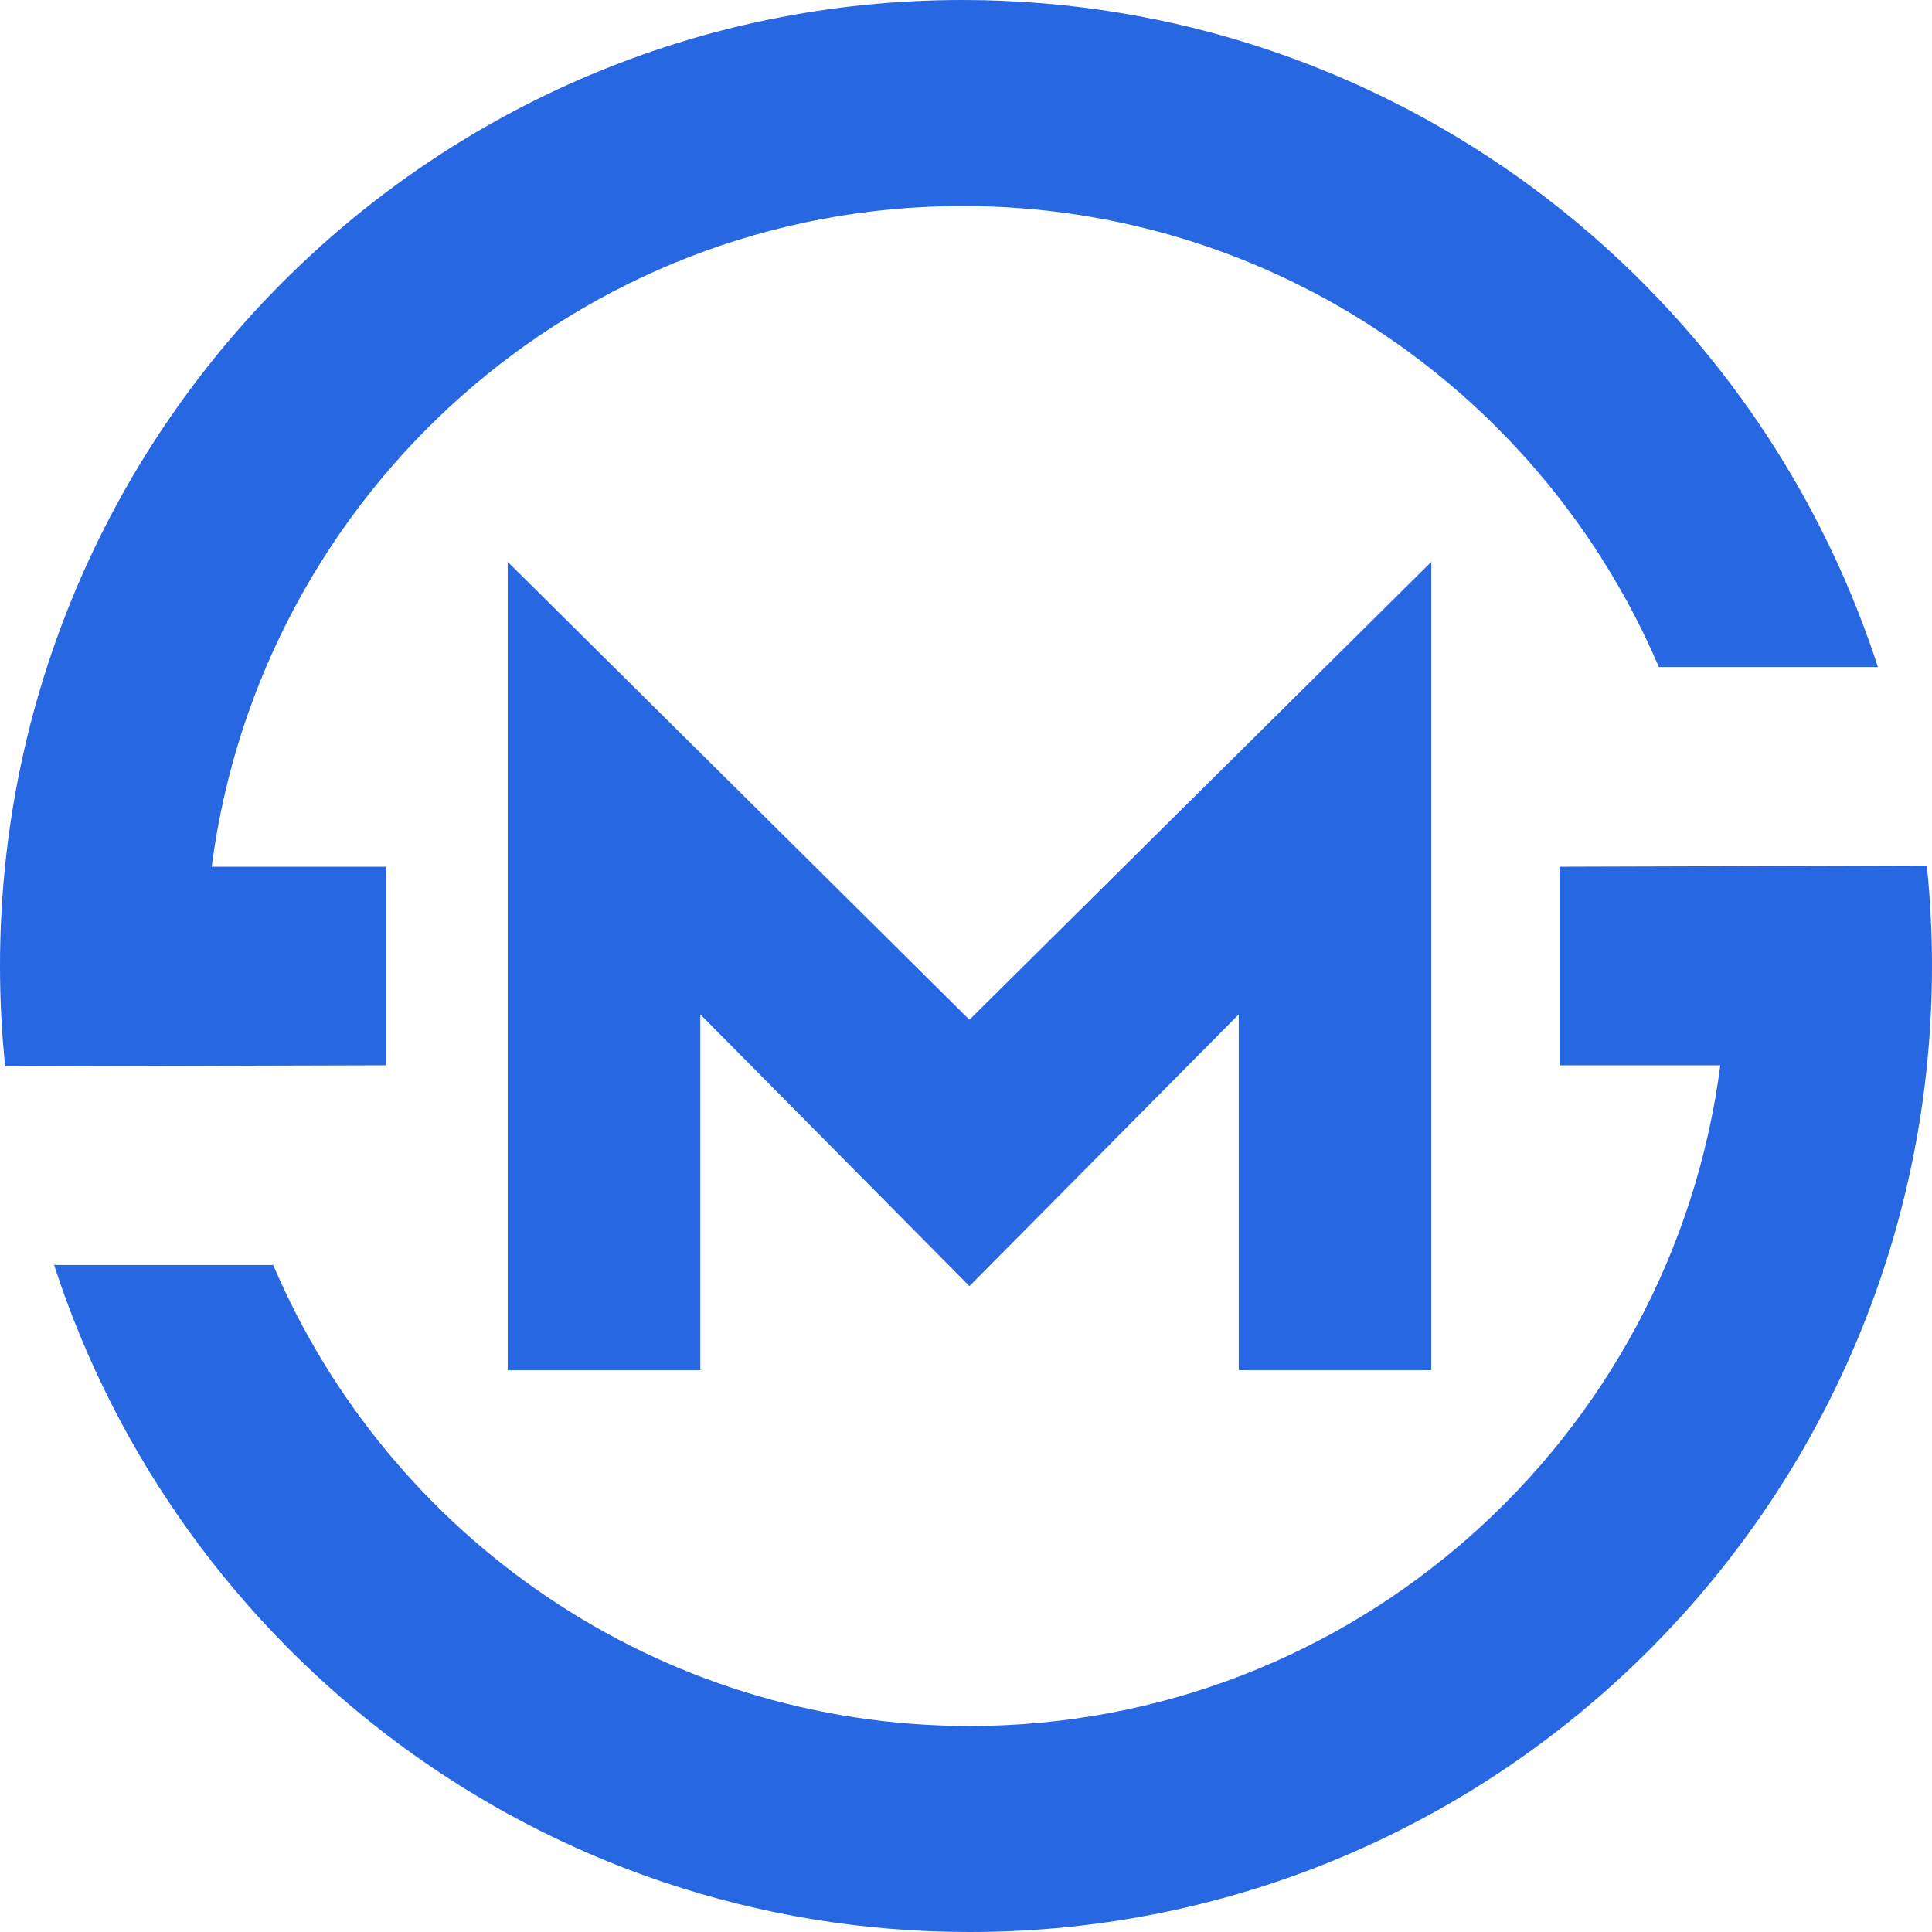 <svg xmlns="http://www.w3.org/2000/svg" width="111" height="111" fill="none"><path fill="#2767E2" d="M22.2 61.205v-11.41H12.162c2.784-21.42 21.034-37.959 43.136-37.959 17.951 0 33.361 10.912 40.01 26.488h12.585C100.686 16.08 79.865 0 55.298 0 24.758 0 0 24.848 0 55.5c0 1.948.1 3.871.297 5.767l21.903-.062Zm88.504-11.472-21.097.063v11.41h9.23c-2.783 21.417-21.034 37.96-43.135 37.96-17.952 0-33.362-10.914-40.008-26.49H3.107C10.315 94.92 31.135 111 55.701 111 86.242 111 111 86.152 111 55.5c0-1.948-.102-3.87-.296-5.767Z"/><path fill="#2767E2" d="M55.698 58.588 29.17 32.28v46.44h11.066V58.28l15.462 15.612L71.169 58.28v20.439h11.065V32.28L55.698 58.588Z"/></svg>